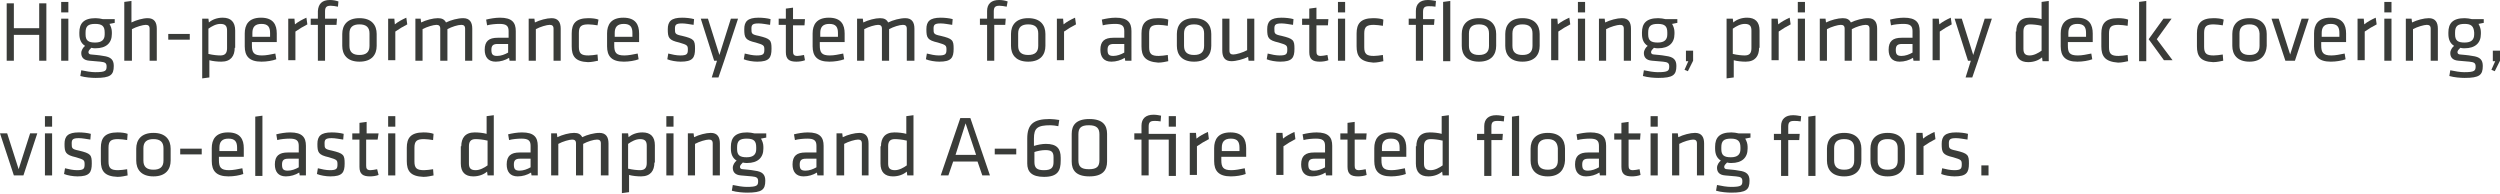 <!-- Generator: Adobe Illustrator 21.0.2, SVG Export Plug-In  -->
<svg version="1.1"
	 xmlns="http://www.w3.org/2000/svg" xmlns:xlink="http://www.w3.org/1999/xlink" xmlns:a="http://ns.adobe.com/AdobeSVGViewerExtensions/3.0/"
	 x="0px" y="0px" width="523px" height="40.5px" viewBox="0 0 523 40.5" style="enable-background:new 0 0 523 40.5;"
	 xml:space="preserve">
<style type="text/css">
	.st0{fill:#3A3C39;}
</style>
<defs>
</defs>
<g>
	<path class="st0" d="M8.2,12.7V7.3H2.9v5.4H1.4v-12h1.5v5.2h5.3V0.7h1.5v12H8.2z"/>
	<path class="st0" d="M12.8,2.5V0.4h1.5v2.2H12.8z M12.8,12.7V3.9h1.5v8.8H12.8z"/>
	<path class="st0" d="M23.9,4.8l-1,0.2c0.3,0.5,0.5,1.1,0.5,1.7v0.4c0,1.9-1.2,3-3.4,3c-0.3,0-0.6,0-0.9-0.1
		c-0.3,0.3-0.6,0.6-0.6,0.9c0,0.3,0.2,0.5,0.6,0.5c0.9,0.1,1.4,0.1,2.5,0.3c1.6,0.2,2.2,0.8,2.2,2.1c0,1.9-0.7,2.5-3.8,2.5
		c-0.8,0-2.2-0.1-3.2-0.4l0.2-1.2c0.9,0.2,2.1,0.4,2.9,0.4c2.2,0,2.4-0.3,2.4-1.2c0-0.7-0.3-0.9-1.3-1c-1-0.1-1.3-0.1-2.3-0.2
		c-1.3-0.1-1.7-0.8-1.7-1.6c0-0.6,0.4-1.2,0.8-1.5c-0.8-0.5-1.2-1.3-1.2-2.5V6.8c0-1.9,0.9-3,3.4-3c0.5,0,1.1,0.1,1.5,0.2h2.5V4.8z
		 M19.9,5c-1.5,0-2,0.5-2,1.8v0.4c0,1.3,0.6,1.7,2,1.7s2-0.6,2-1.7V6.8C21.9,5.5,21.4,5,19.9,5z"/>
	<path class="st0" d="M31.3,12.7V6c0-0.6-0.3-0.8-0.8-0.8c-0.6,0-2,0.4-2.9,0.9v6.6H26V0.4l1.5-0.2v4.5c1-0.5,2.4-0.9,3.4-0.9
		c1.4,0,1.9,0.9,1.9,2.2v6.7H31.3z"/>
	<path class="st0" d="M35.2,7.1h4.5v1.2h-4.5V7.1z"/>
	<path class="st0" d="M49.1,10c0,1.7-0.8,2.9-2.8,2.9c-0.8,0-1.8-0.1-2.5-0.3v3.6l-1.5,0.2V3.9h1.3l0.1,0.8c0.7-0.6,1.7-1,2.9-1
		c1.7,0,2.6,0.9,2.6,2.7V10z M43.7,11.3c0.8,0.2,1.8,0.3,2.4,0.3c1,0,1.4-0.5,1.4-1.5V6.4c0-0.9-0.3-1.4-1.4-1.4
		c-0.9,0-1.8,0.5-2.5,1V11.3z"/>
	<path class="st0" d="M54.8,11.6c0.9,0,1.8-0.2,2.8-0.4l0.2,1.2c-0.8,0.3-2,0.5-3.1,0.5c-2.6,0-3.5-1.2-3.5-3.2V7
		c0-1.8,0.8-3.3,3.4-3.3c2.6,0,3.3,1.5,3.3,3.3v1.8h-5.2v0.7C52.7,11,53.1,11.6,54.8,11.6z M52.7,7.7h3.8V6.9c0-1.2-0.4-1.9-1.8-1.9
		s-1.9,0.7-1.9,1.9V7.7z"/>
	<path class="st0" d="M64.3,5.1c-0.8,0.4-1.8,1-2.5,1.5v6h-1.5V3.9h1.3l0.1,1.2c0.6-0.5,1.5-1,2.4-1.4L64.3,5.1z"/>
	<path class="st0" d="M70.7,1.4c-0.5-0.1-1.1-0.2-1.5-0.2c-0.9,0-1.2,0.3-1.2,1.2v1.5h2.5l-0.1,1.3h-2.4v7.5h-1.5V5.2H65V3.9h1.5
		V2.3C66.6,0.8,67.4,0,69,0c0.6,0,1.2,0.1,1.8,0.3L70.7,1.4z"/>
	<path class="st0" d="M75.2,12.9c-2.6,0-3.6-1.5-3.6-3.3V7.1c0-1.8,1-3.3,3.6-3.3c2.6,0,3.6,1.5,3.6,3.3v2.5
		C78.8,11.4,77.8,12.9,75.2,12.9z M75.2,5.1c-1.4,0-2.1,0.6-2.1,1.9v2.6c0,1.3,0.7,1.9,2.1,1.9c1.4,0,2.1-0.6,2.1-1.9V7
		C77.3,5.7,76.6,5.1,75.2,5.1z"/>
	<path class="st0" d="M85.2,5.1c-0.8,0.4-1.8,1-2.5,1.5v6h-1.5V3.9h1.3l0.1,1.2c0.6-0.5,1.5-1,2.4-1.4L85.2,5.1z"/>
	<path class="st0" d="M97.3,12.7V6c0-0.6-0.3-0.8-0.8-0.8c-0.7,0-2,0.4-2.9,0.9v6.6h-1.5V6c0-0.6-0.3-0.8-0.8-0.8
		c-0.6,0-2,0.4-2.9,0.9v6.6h-1.5V3.9H88l0.1,0.8c1-0.5,2.5-0.9,3.5-0.9c0.9,0,1.4,0.3,1.7,0.9c1-0.5,2.5-0.9,3.6-0.9
		c1.4,0,1.9,0.9,1.9,2.2v6.7H97.3z"/>
	<path class="st0" d="M107.9,12.7h-1.3l-0.1-0.6c-0.8,0.5-1.8,0.8-2.8,0.8c-1.6,0-2.3-1-2.3-2.5c0-1.8,0.9-2.5,2.7-2.5h2.3V6.5
		c0-1.1-0.5-1.5-1.9-1.5c-0.8,0-1.9,0.1-2.6,0.3l-0.2-1.2c0.8-0.2,1.9-0.4,2.9-0.4c2.5,0,3.3,1,3.3,2.8V12.7z M106.3,9.2h-2.2
		c-0.9,0-1.3,0.3-1.3,1.2c0,0.9,0.2,1.3,1.2,1.3c0.8,0,1.6-0.3,2.3-0.7V9.2z"/>
	<path class="st0" d="M115.8,12.7V6c0-0.6-0.3-0.8-0.8-0.8c-0.6,0-2,0.4-2.9,0.9v6.6h-1.5V3.9h1.2l0.1,0.8c1-0.5,2.5-0.9,3.5-0.9
		c1.4,0,1.9,0.9,1.9,2.2v6.7H115.8z"/>
	<path class="st0" d="M119.6,9.7V7c0-2,0.8-3.2,3.5-3.2c0.8,0,1.6,0.1,2.1,0.3L125,5.3c-0.7-0.1-1.3-0.2-1.9-0.2c-1.5,0-2,0.4-2,1.8
		v2.9c0,1.4,0.5,1.8,2,1.8c0.6,0,1.2-0.1,1.9-0.2l0.1,1.3c-0.5,0.1-1.3,0.3-2.1,0.3C120.3,12.9,119.6,11.7,119.6,9.7z"/>
	<path class="st0" d="M130.6,11.6c0.9,0,1.8-0.2,2.8-0.4l0.2,1.2c-0.8,0.3-2,0.5-3.1,0.5c-2.6,0-3.5-1.2-3.5-3.2V7
		c0-1.8,0.8-3.3,3.4-3.3c2.6,0,3.3,1.5,3.3,3.3v1.8h-5.2v0.7C128.5,11,128.9,11.6,130.6,11.6z M128.5,7.7h3.8V6.9
		c0-1.2-0.4-1.9-1.8-1.9s-1.9,0.7-1.9,1.9V7.7z"/>
	<path class="st0" d="M142.4,12.9c-0.9,0-2.1-0.2-2.8-0.5l0.2-1.2c0.8,0.2,1.7,0.4,2.5,0.4c1.4,0,1.6-0.3,1.6-1.2s-0.1-1-1.8-1.5
		c-2.2-0.5-2.4-1-2.4-2.8c0-1.6,0.7-2.4,3-2.4c0.8,0,1.8,0.1,2.5,0.3l-0.1,1.2c-0.7-0.1-1.7-0.3-2.4-0.3c-1.3,0-1.5,0.3-1.5,1.1
		c0,1,0,1.2,1.5,1.5c2.5,0.6,2.7,0.9,2.7,2.7C145.4,12.1,144.9,12.9,142.4,12.9z"/>
	<path class="st0" d="M150,12.7h-0.6l-2.8-8.8h1.5l2.4,7.6l2.4-7.6h1.5l-2.9,8.8l-1.2,3.5h-1.4L150,12.7z"/>
	<path class="st0" d="M158.4,12.9c-0.9,0-2.1-0.2-2.8-0.5l0.2-1.2c0.8,0.2,1.7,0.4,2.5,0.4c1.4,0,1.6-0.3,1.6-1.2s-0.1-1-1.8-1.5
		c-2.2-0.5-2.4-1-2.4-2.8c0-1.6,0.7-2.4,3-2.4c0.8,0,1.8,0.1,2.5,0.3l-0.1,1.2c-0.7-0.1-1.7-0.3-2.4-0.3c-1.3,0-1.5,0.3-1.5,1.1
		c0,1,0,1.2,1.5,1.5c2.5,0.6,2.7,0.9,2.7,2.7C161.4,12.1,160.9,12.9,158.4,12.9z"/>
	<path class="st0" d="M168.4,12.6c-0.5,0.2-1.2,0.3-1.8,0.3c-1.5,0-2.2-0.5-2.2-2V5.2h-1.5V3.9h1.5V1.8l1.5-0.2v2.4h2.5l-0.1,1.3
		h-2.4v5.4c0,0.6,0.1,1,0.9,1c0.4,0,0.8-0.1,1.4-0.2L168.4,12.6z"/>
	<path class="st0" d="M173.6,11.6c0.9,0,1.8-0.2,2.8-0.4l0.2,1.2c-0.8,0.3-2,0.5-3.1,0.5c-2.6,0-3.5-1.2-3.5-3.2V7
		c0-1.8,0.8-3.3,3.4-3.3c2.6,0,3.3,1.5,3.3,3.3v1.8h-5.2v0.7C171.5,11,171.9,11.6,173.6,11.6z M171.5,7.7h3.8V6.9
		c0-1.2-0.4-1.9-1.8-1.9s-1.9,0.7-1.9,1.9V7.7z"/>
	<path class="st0" d="M189.7,12.7V6c0-0.6-0.3-0.8-0.8-0.8c-0.7,0-2,0.4-2.9,0.9v6.6h-1.5V6c0-0.6-0.3-0.8-0.8-0.8
		c-0.6,0-2,0.4-2.9,0.9v6.6h-1.5V3.9h1.2l0.1,0.8c1-0.5,2.5-0.9,3.5-0.9c0.9,0,1.4,0.3,1.7,0.9c1-0.5,2.5-0.9,3.6-0.9
		c1.4,0,1.9,0.9,1.9,2.2v6.7H189.7z"/>
	<path class="st0" d="M196.5,12.9c-0.9,0-2.1-0.2-2.8-0.5l0.2-1.2c0.8,0.2,1.7,0.4,2.5,0.4c1.4,0,1.6-0.3,1.6-1.2s-0.1-1-1.8-1.5
		c-2.2-0.5-2.4-1-2.4-2.8c0-1.6,0.7-2.4,3-2.4c0.8,0,1.8,0.1,2.5,0.3l-0.1,1.2c-0.7-0.1-1.7-0.3-2.4-0.3c-1.3,0-1.5,0.3-1.5,1.1
		c0,1,0,1.2,1.5,1.5c2.5,0.6,2.7,0.9,2.7,2.7C199.5,12.1,199,12.9,196.5,12.9z"/>
	<path class="st0" d="M210.6,1.4c-0.5-0.1-1.1-0.2-1.5-0.2c-0.9,0-1.2,0.3-1.2,1.2v1.5h2.5l-0.1,1.3H208v7.5h-1.5V5.2h-1.5V3.9h1.5
		V2.3c0-1.5,0.9-2.3,2.5-2.3c0.6,0,1.2,0.1,1.8,0.3L210.6,1.4z"/>
	<path class="st0" d="M215.1,12.9c-2.6,0-3.6-1.5-3.6-3.3V7.1c0-1.8,1-3.3,3.6-3.3c2.6,0,3.6,1.5,3.6,3.3v2.5
		C218.7,11.4,217.7,12.9,215.1,12.9z M215.1,5.1c-1.4,0-2.1,0.6-2.1,1.9v2.6c0,1.3,0.7,1.9,2.1,1.9c1.4,0,2.1-0.6,2.1-1.9V7
		C217.2,5.7,216.5,5.1,215.1,5.1z"/>
	<path class="st0" d="M225.1,5.1c-0.8,0.4-1.8,1-2.5,1.5v6h-1.5V3.9h1.3l0.1,1.2c0.6-0.5,1.5-1,2.4-1.4L225.1,5.1z"/>
	<path class="st0" d="M236.7,12.7h-1.3l-0.1-0.6c-0.8,0.5-1.8,0.8-2.8,0.8c-1.6,0-2.3-1-2.3-2.5c0-1.8,0.9-2.5,2.7-2.5h2.3V6.5
		c0-1.1-0.5-1.5-1.9-1.5c-0.8,0-1.9,0.1-2.6,0.3l-0.2-1.2c0.8-0.2,1.9-0.4,2.9-0.4c2.5,0,3.3,1,3.3,2.8V12.7z M235.2,9.2H233
		c-0.9,0-1.3,0.3-1.3,1.2c0,0.9,0.2,1.3,1.2,1.3c0.8,0,1.6-0.3,2.3-0.7V9.2z"/>
	<path class="st0" d="M238.8,9.7V7c0-2,0.8-3.2,3.5-3.2c0.8,0,1.6,0.1,2.1,0.3l-0.1,1.3c-0.7-0.1-1.3-0.2-1.9-0.2
		c-1.5,0-2,0.4-2,1.8v2.9c0,1.4,0.5,1.8,2,1.8c0.6,0,1.2-0.1,1.9-0.2l0.1,1.3c-0.5,0.1-1.3,0.3-2.1,0.3
		C239.5,12.9,238.8,11.7,238.8,9.7z"/>
	<path class="st0" d="M249.8,12.9c-2.6,0-3.6-1.5-3.6-3.3V7.1c0-1.8,1-3.3,3.6-3.3c2.6,0,3.6,1.5,3.6,3.3v2.5
		C253.4,11.4,252.4,12.9,249.8,12.9z M249.8,5.1c-1.4,0-2.1,0.6-2.1,1.9v2.6c0,1.3,0.7,1.9,2.1,1.9c1.4,0,2.1-0.6,2.1-1.9V7
		C251.9,5.7,251.2,5.1,249.8,5.1z"/>
	<path class="st0" d="M257.2,3.9v6.7c0,0.6,0.3,0.8,0.8,0.8c0.6,0,2-0.4,2.9-0.9V3.9h1.5v8.8h-1.2l-0.1-0.8c-1,0.5-2.5,0.9-3.5,0.9
		c-1.4,0-1.9-0.9-1.9-2.2V3.9H257.2z"/>
	<path class="st0" d="M267.8,12.9c-0.9,0-2.1-0.2-2.8-0.5l0.2-1.2c0.8,0.2,1.7,0.4,2.5,0.4c1.4,0,1.6-0.3,1.6-1.2s-0.1-1-1.8-1.5
		c-2.2-0.5-2.4-1-2.4-2.8c0-1.6,0.7-2.4,3-2.4c0.8,0,1.8,0.1,2.5,0.3l-0.1,1.2c-0.7-0.1-1.7-0.3-2.4-0.3c-1.3,0-1.5,0.3-1.5,1.1
		c0,1,0,1.2,1.5,1.5c2.5,0.6,2.7,0.9,2.7,2.7C270.8,12.1,270.3,12.9,267.8,12.9z"/>
	<path class="st0" d="M277.9,12.6c-0.5,0.2-1.2,0.3-1.8,0.3c-1.5,0-2.2-0.5-2.2-2V5.2h-1.5V3.9h1.5V1.8l1.5-0.2v2.4h2.5l-0.1,1.3
		h-2.4v5.4c0,0.6,0.1,1,0.9,1c0.4,0,0.8-0.1,1.4-0.2L277.9,12.6z"/>
	<path class="st0" d="M279.9,2.5V0.4h1.5v2.2H279.9z M279.9,12.7V3.9h1.5v8.8H279.9z"/>
	<path class="st0" d="M283.8,9.7V7c0-2,0.8-3.2,3.5-3.2c0.8,0,1.6,0.1,2.1,0.3l-0.1,1.3c-0.7-0.1-1.3-0.2-1.9-0.2
		c-1.5,0-2,0.4-2,1.8v2.9c0,1.4,0.5,1.8,2,1.8c0.6,0,1.2-0.1,1.9-0.2l0.1,1.3c-0.5,0.1-1.3,0.3-2.1,0.3
		C284.5,12.9,283.8,11.7,283.8,9.7z"/>
	<path class="st0" d="M300.3,1.4c-0.5-0.1-1-0.1-1.4-0.1c-0.9,0-1.2,0.3-1.2,1.2v1.5h2.4L300,5.2h-2.3v7.5h-1.5V5.2h-1.5V3.9h1.5
		V2.3c0-1.5,0.9-2.3,2.5-2.3c0.6,0,1.1,0.1,1.7,0.2L300.3,1.4z M301.9,12.7V0.4l1.5-0.2v12.6H301.9z"/>
	<path class="st0" d="M309.4,12.9c-2.6,0-3.6-1.5-3.6-3.3V7.1c0-1.8,1-3.3,3.6-3.3c2.6,0,3.6,1.5,3.6,3.3v2.5
		C313,11.4,312,12.9,309.4,12.9z M309.4,5.1c-1.4,0-2.1,0.6-2.1,1.9v2.6c0,1.3,0.7,1.9,2.1,1.9c1.4,0,2.1-0.6,2.1-1.9V7
		C311.5,5.7,310.8,5.1,309.4,5.1z"/>
	<path class="st0" d="M318.5,12.9c-2.6,0-3.6-1.5-3.6-3.3V7.1c0-1.8,1-3.3,3.6-3.3c2.6,0,3.6,1.5,3.6,3.3v2.5
		C322.1,11.4,321.1,12.9,318.5,12.9z M318.5,5.1c-1.4,0-2.1,0.6-2.1,1.9v2.6c0,1.3,0.7,1.9,2.1,1.9s2.1-0.6,2.1-1.9V7
		C320.6,5.7,319.9,5.1,318.5,5.1z"/>
	<path class="st0" d="M328.5,5.1c-0.8,0.4-1.8,1-2.5,1.5v6h-1.5V3.9h1.3l0.1,1.2c0.6-0.5,1.5-1,2.4-1.4L328.5,5.1z"/>
	<path class="st0" d="M330.1,2.5V0.4h1.5v2.2H330.1z M330.1,12.7V3.9h1.5v8.8H330.1z"/>
	<path class="st0" d="M339.7,12.7V6c0-0.6-0.3-0.8-0.8-0.8c-0.6,0-2,0.4-2.9,0.9v6.6h-1.5V3.9h1.2l0.1,0.8c1-0.5,2.5-0.9,3.5-0.9
		c1.4,0,1.9,0.9,1.9,2.2v6.7H339.7z"/>
	<path class="st0" d="M350.8,4.8l-1,0.2c0.3,0.5,0.5,1.1,0.5,1.7v0.4c0,1.9-1.2,3-3.4,3c-0.3,0-0.6,0-0.9-0.1
		c-0.3,0.3-0.6,0.6-0.6,0.9c0,0.3,0.2,0.5,0.6,0.5c0.9,0.1,1.4,0.1,2.5,0.3c1.6,0.2,2.2,0.8,2.2,2.1c0,1.9-0.7,2.5-3.8,2.5
		c-0.8,0-2.2-0.1-3.2-0.4l0.2-1.2c0.9,0.2,2.1,0.4,2.9,0.4c2.2,0,2.4-0.3,2.4-1.2c0-0.7-0.3-0.9-1.3-1c-1-0.1-1.3-0.1-2.3-0.2
		c-1.3-0.1-1.7-0.8-1.7-1.6c0-0.6,0.4-1.2,0.8-1.5c-0.8-0.5-1.2-1.3-1.2-2.5V6.8c0-1.9,0.9-3,3.4-3c0.5,0,1.1,0.1,1.5,0.2h2.5V4.8z
		 M346.8,5c-1.5,0-2,0.5-2,1.8v0.4c0,1.3,0.6,1.7,2,1.7s2-0.6,2-1.7V6.8C348.8,5.5,348.3,5,346.8,5z"/>
	<path class="st0" d="M352.7,10.6h1.5v2.1l-1.1,2.2l-0.7-0.3l0.8-1.8h-0.5V10.6z"/>
	<path class="st0" d="M368,10c0,1.7-0.8,2.9-2.8,2.9c-0.8,0-1.8-0.1-2.5-0.3v3.6l-1.5,0.2V3.9h1.3l0.1,0.8c0.7-0.6,1.7-1,2.9-1
		c1.7,0,2.6,0.9,2.6,2.7V10z M362.6,11.3c0.8,0.2,1.8,0.3,2.4,0.3c1,0,1.4-0.5,1.4-1.5V6.4c0-0.9-0.3-1.4-1.4-1.4
		c-0.9,0-1.8,0.5-2.5,1V11.3z"/>
	<path class="st0" d="M374.6,5.1c-0.8,0.4-1.8,1-2.5,1.5v6h-1.5V3.9h1.3l0.1,1.2c0.6-0.5,1.5-1,2.4-1.4L374.6,5.1z"/>
	<path class="st0" d="M376.1,2.5V0.4h1.5v2.2H376.1z M376.1,12.7V3.9h1.5v8.8H376.1z"/>
	<path class="st0" d="M391.1,12.7V6c0-0.6-0.3-0.8-0.8-0.8c-0.7,0-2,0.4-2.9,0.9v6.6h-1.5V6c0-0.6-0.3-0.8-0.8-0.8
		c-0.6,0-2,0.4-2.9,0.9v6.6h-1.5V3.9h1.2l0.1,0.8c1-0.5,2.5-0.9,3.5-0.9c0.9,0,1.4,0.3,1.7,0.9c1-0.5,2.5-0.9,3.6-0.9
		c1.4,0,1.9,0.9,1.9,2.2v6.7H391.1z"/>
	<path class="st0" d="M401.6,12.7h-1.3l-0.1-0.6c-0.8,0.5-1.8,0.8-2.8,0.8c-1.6,0-2.3-1-2.3-2.5c0-1.8,0.9-2.5,2.7-2.5h2.3V6.5
		c0-1.1-0.5-1.5-1.9-1.5c-0.8,0-1.9,0.1-2.6,0.3l-0.2-1.2c0.8-0.2,1.9-0.4,2.9-0.4c2.5,0,3.3,1,3.3,2.8V12.7z M400.1,9.2h-2.2
		c-0.9,0-1.3,0.3-1.3,1.2c0,0.9,0.2,1.3,1.2,1.3c0.8,0,1.6-0.3,2.3-0.7V9.2z"/>
	<path class="st0" d="M408.3,5.1c-0.8,0.4-1.8,1-2.5,1.5v6h-1.5V3.9h1.3l0.1,1.2c0.6-0.5,1.5-1,2.4-1.4L408.3,5.1z"/>
	<path class="st0" d="M412.3,12.7h-0.6l-2.8-8.8h1.5l2.4,7.6l2.4-7.6h1.5l-2.9,8.8l-1.2,3.5h-1.4L412.3,12.7z"/>
	<path class="st0" d="M421.8,6.6c0-1.7,0.8-2.9,2.8-2.9c0.8,0,1.8,0.1,2.5,0.3V0.4l1.5-0.2v12.6h-1.3l-0.1-0.8c-0.7,0.6-1.7,1-2.9,1
		c-1.7,0-2.6-0.9-2.6-2.7V6.6z M427.1,5.4c-0.8-0.2-1.8-0.3-2.4-0.3c-1,0-1.4,0.5-1.4,1.5v3.6c0,0.9,0.3,1.4,1.3,1.4
		c0.9,0,1.8-0.5,2.5-1V5.4z"/>
	<path class="st0" d="M434.7,11.6c0.9,0,1.8-0.2,2.8-0.4l0.2,1.2c-0.8,0.3-2,0.5-3.1,0.5c-2.6,0-3.5-1.2-3.5-3.2V7
		c0-1.8,0.8-3.3,3.4-3.3c2.6,0,3.3,1.5,3.3,3.3v1.8h-5.2v0.7C432.6,11,432.9,11.6,434.7,11.6z M432.6,7.7h3.8V6.9
		c0-1.2-0.4-1.9-1.8-1.9c-1.4,0-1.9,0.7-1.9,1.9V7.7z"/>
	<path class="st0" d="M439.6,9.7V7c0-2,0.8-3.2,3.5-3.2c0.8,0,1.6,0.1,2.1,0.3l-0.1,1.3c-0.7-0.1-1.3-0.2-1.9-0.2
		c-1.5,0-2,0.4-2,1.8v2.9c0,1.4,0.5,1.8,2,1.8c0.6,0,1.2-0.1,1.9-0.2l0.1,1.3c-0.5,0.1-1.3,0.3-2.1,0.3
		C440.3,12.9,439.6,11.7,439.6,9.7z"/>
	<path class="st0" d="M447.5,12.7V0.4l1.5-0.2v12.6H447.5z M454.3,3.9l-3.1,4.3l3.3,4.4h-1.8l-3.2-4.4l3.1-4.3H454.3z"/>
	<path class="st0" d="M459.6,9.7V7c0-2,0.8-3.2,3.5-3.2c0.8,0,1.6,0.1,2.1,0.3L465,5.3c-0.7-0.1-1.3-0.2-1.9-0.2c-1.5,0-2,0.4-2,1.8
		v2.9c0,1.4,0.5,1.8,2,1.8c0.6,0,1.2-0.1,1.9-0.2l0.1,1.3c-0.5,0.1-1.3,0.3-2.1,0.3C460.3,12.9,459.6,11.7,459.6,9.7z"/>
	<path class="st0" d="M470.6,12.9c-2.6,0-3.6-1.5-3.6-3.3V7.1c0-1.8,1-3.3,3.6-3.3s3.6,1.5,3.6,3.3v2.5
		C474.1,11.4,473.1,12.9,470.6,12.9z M470.6,5.1c-1.4,0-2.1,0.6-2.1,1.9v2.6c0,1.3,0.7,1.9,2.1,1.9c1.4,0,2.1-0.6,2.1-1.9V7
		C472.6,5.7,471.9,5.1,470.6,5.1z"/>
	<path class="st0" d="M481.5,3.9h1.5l-2.9,8.8h-2l-2.9-8.8h1.5l2.4,7.5L481.5,3.9z"/>
	<path class="st0" d="M487.7,11.6c0.9,0,1.8-0.2,2.8-0.4l0.2,1.2c-0.8,0.3-2,0.5-3.1,0.5c-2.6,0-3.5-1.2-3.5-3.2V7
		c0-1.8,0.8-3.3,3.4-3.3c2.6,0,3.3,1.5,3.3,3.3v1.8h-5.2v0.7C485.6,11,486,11.6,487.7,11.6z M485.6,7.7h3.8V6.9
		c0-1.2-0.4-1.9-1.8-1.9c-1.4,0-1.9,0.7-1.9,1.9V7.7z"/>
	<path class="st0" d="M497.2,5.1c-0.8,0.4-1.8,1-2.5,1.5v6h-1.5V3.9h1.3l0.1,1.2c0.6-0.5,1.5-1,2.4-1.4L497.2,5.1z"/>
	<path class="st0" d="M498.8,2.5V0.4h1.5v2.2H498.8z M498.8,12.7V3.9h1.5v8.8H498.8z"/>
	<path class="st0" d="M508.5,12.7V6c0-0.6-0.3-0.8-0.8-0.8c-0.6,0-2,0.4-2.9,0.9v6.6h-1.5V3.9h1.2l0.1,0.8c1-0.5,2.5-0.9,3.5-0.9
		c1.4,0,1.9,0.9,1.9,2.2v6.7H508.5z"/>
	<path class="st0" d="M519.5,4.8l-1,0.2c0.3,0.5,0.5,1.1,0.5,1.7v0.4c0,1.9-1.2,3-3.4,3c-0.3,0-0.6,0-0.9-0.1
		c-0.3,0.3-0.6,0.6-0.6,0.9c0,0.3,0.2,0.5,0.6,0.5c0.9,0.1,1.4,0.1,2.5,0.3c1.6,0.2,2.2,0.8,2.2,2.1c0,1.9-0.7,2.5-3.8,2.5
		c-0.8,0-2.2-0.1-3.2-0.4l0.2-1.2c0.9,0.2,2.1,0.4,2.9,0.4c2.2,0,2.4-0.3,2.4-1.2c0-0.7-0.3-0.9-1.3-1c-1-0.1-1.3-0.1-2.3-0.2
		c-1.3-0.1-1.7-0.8-1.7-1.6c0-0.6,0.4-1.2,0.8-1.5c-0.8-0.5-1.2-1.3-1.2-2.5V6.8c0-1.9,0.9-3,3.4-3c0.5,0,1.1,0.1,1.5,0.2h2.5V4.8z
		 M515.6,5c-1.5,0-2,0.5-2,1.8v0.4c0,1.3,0.6,1.7,2,1.7s2-0.6,2-1.7V6.8C517.5,5.5,517,5,515.6,5z"/>
	<path class="st0" d="M521.5,10.6h1.5v2.1l-1.1,2.2l-0.7-0.3l0.8-1.8h-0.5V10.6z"/>
</g>
<g>
	<path class="st0" d="M6.3,27.9h1.5l-2.9,8.8h-2L0,27.9h1.5l2.4,7.5L6.3,27.9z"/>
	<path class="st0" d="M9.4,26.5v-2.2h1.5v2.2H9.4z M9.4,36.7v-8.8h1.5v8.8H9.4z"/>
	<path class="st0" d="M16.2,36.9c-0.9,0-2.1-0.2-2.8-0.5l0.2-1.2c0.8,0.2,1.7,0.4,2.5,0.4c1.4,0,1.6-0.3,1.6-1.2s-0.1-1-1.8-1.5
		c-2.2-0.5-2.4-1-2.4-2.8c0-1.6,0.7-2.4,3-2.4c0.8,0,1.8,0.1,2.5,0.3l-0.1,1.2c-0.7-0.1-1.7-0.3-2.4-0.3c-1.3,0-1.5,0.3-1.5,1.1
		c0,1,0,1.2,1.5,1.5c2.5,0.6,2.7,0.9,2.7,2.7C19.2,36.1,18.7,36.9,16.2,36.9z"/>
	<path class="st0" d="M21.1,33.7v-2.8c0-2,0.8-3.2,3.5-3.2c0.8,0,1.6,0.1,2.1,0.3l-0.1,1.3c-0.7-0.1-1.3-0.2-1.9-0.2
		c-1.5,0-2,0.4-2,1.8v2.9c0,1.4,0.5,1.8,2,1.8c0.6,0,1.2-0.1,1.9-0.2l0.1,1.3c-0.5,0.1-1.3,0.3-2.1,0.3
		C21.8,36.9,21.1,35.7,21.1,33.7z"/>
	<path class="st0" d="M32.1,36.9c-2.6,0-3.6-1.5-3.6-3.3v-2.5c0-1.8,1-3.3,3.6-3.3c2.6,0,3.6,1.5,3.6,3.3v2.5
		C35.7,35.4,34.7,36.9,32.1,36.9z M32.1,29.1c-1.4,0-2.1,0.6-2.1,1.9v2.6c0,1.3,0.7,1.9,2.1,1.9c1.4,0,2.1-0.6,2.1-1.9V31
		C34.2,29.7,33.5,29.1,32.1,29.1z"/>
	<path class="st0" d="M37.7,31.1h4.5v1.2h-4.5V31.1z"/>
	<path class="st0" d="M47.9,35.6c0.9,0,1.8-0.2,2.8-0.4l0.2,1.2c-0.8,0.3-2,0.5-3.1,0.5c-2.6,0-3.5-1.2-3.5-3.2V31
		c0-1.8,0.8-3.3,3.4-3.3c2.6,0,3.3,1.5,3.3,3.3v1.8h-5.2v0.7C45.8,35,46.2,35.6,47.9,35.6z M45.8,31.6h3.8v-0.7
		c0-1.2-0.4-1.9-1.8-1.9s-1.9,0.7-1.9,1.9V31.6z"/>
	<path class="st0" d="M53.4,36.7V24.4l1.5-0.2v12.6H53.4z"/>
	<path class="st0" d="M64,36.7h-1.3l-0.1-0.6c-0.8,0.5-1.8,0.8-2.8,0.8c-1.6,0-2.3-1-2.3-2.5c0-1.8,0.9-2.5,2.7-2.5h2.3v-1.4
		c0-1.1-0.5-1.5-1.9-1.5c-0.8,0-1.9,0.1-2.6,0.3l-0.2-1.2c0.8-0.2,1.9-0.4,2.9-0.4c2.5,0,3.3,1,3.3,2.8V36.7z M62.5,33.2h-2.2
		c-0.9,0-1.3,0.3-1.3,1.2c0,0.9,0.2,1.3,1.2,1.3c0.8,0,1.6-0.3,2.3-0.7V33.2z"/>
	<path class="st0" d="M69.1,36.9c-0.9,0-2.1-0.2-2.8-0.5l0.2-1.2c0.8,0.2,1.7,0.4,2.5,0.4c1.4,0,1.6-0.3,1.6-1.2s-0.1-1-1.8-1.5
		c-2.2-0.5-2.4-1-2.4-2.8c0-1.6,0.7-2.4,3-2.4c0.8,0,1.8,0.1,2.5,0.3l-0.1,1.2c-0.7-0.1-1.7-0.3-2.4-0.3c-1.3,0-1.5,0.3-1.5,1.1
		c0,1,0,1.2,1.5,1.5c2.5,0.6,2.7,0.9,2.7,2.7C72.1,36.1,71.6,36.9,69.1,36.9z"/>
	<path class="st0" d="M79.2,36.6c-0.5,0.2-1.2,0.3-1.8,0.3c-1.5,0-2.2-0.5-2.2-2v-5.7h-1.5v-1.3h1.5v-2.2l1.5-0.2v2.4h2.5L79,29.2
		h-2.4v5.4c0,0.6,0.1,1,0.9,1c0.4,0,0.8-0.1,1.4-0.2L79.2,36.6z"/>
	<path class="st0" d="M81.2,26.5v-2.2h1.5v2.2H81.2z M81.2,36.7v-8.8h1.5v8.8H81.2z"/>
	<path class="st0" d="M85.1,33.7v-2.8c0-2,0.8-3.2,3.5-3.2c0.8,0,1.6,0.1,2.1,0.3l-0.1,1.3c-0.7-0.1-1.3-0.2-1.9-0.2
		c-1.5,0-2,0.4-2,1.8v2.9c0,1.4,0.5,1.8,2,1.8c0.6,0,1.2-0.1,1.9-0.2l0.1,1.3c-0.5,0.1-1.3,0.3-2.1,0.3
		C85.8,36.9,85.1,35.7,85.1,33.7z"/>
	<path class="st0" d="M96.5,30.6c0-1.7,0.8-2.9,2.8-2.9c0.8,0,1.8,0.1,2.5,0.3v-3.7l1.5-0.2v12.6h-1.3l-0.1-0.8
		c-0.7,0.6-1.7,1-2.9,1c-1.7,0-2.6-0.9-2.6-2.7V30.6z M101.9,29.4c-0.8-0.2-1.8-0.3-2.4-0.3c-1,0-1.4,0.5-1.4,1.5v3.6
		c0,0.9,0.3,1.4,1.4,1.4c0.9,0,1.8-0.5,2.5-1V29.4z"/>
	<path class="st0" d="M112.5,36.7h-1.3l-0.1-0.6c-0.8,0.5-1.8,0.8-2.8,0.8c-1.6,0-2.3-1-2.3-2.5c0-1.8,0.9-2.5,2.7-2.5h2.3v-1.4
		c0-1.1-0.5-1.5-1.9-1.5c-0.8,0-1.9,0.1-2.6,0.3l-0.2-1.2c0.8-0.2,1.9-0.4,2.9-0.4c2.5,0,3.3,1,3.3,2.8V36.7z M111,33.2h-2.2
		c-0.9,0-1.3,0.3-1.3,1.2c0,0.9,0.2,1.3,1.2,1.3c0.8,0,1.6-0.3,2.3-0.7V33.2z"/>
	<path class="st0" d="M125.7,36.7V30c0-0.6-0.3-0.8-0.8-0.8c-0.7,0-2,0.4-2.9,0.9v6.6h-1.5V30c0-0.6-0.3-0.8-0.8-0.8
		c-0.6,0-2,0.4-2.9,0.9v6.6h-1.5v-8.8h1.2l0.1,0.8c1-0.5,2.5-0.9,3.5-0.9c0.9,0,1.4,0.3,1.7,0.9c1-0.5,2.5-0.9,3.6-0.9
		c1.4,0,1.9,0.9,1.9,2.2v6.7H125.7z"/>
	<path class="st0" d="M136.9,34c0,1.7-0.8,2.9-2.8,2.9c-0.8,0-1.8-0.1-2.5-0.3v3.6l-1.5,0.2V27.9h1.3l0.1,0.8c0.7-0.6,1.7-1,2.9-1
		c1.7,0,2.6,0.9,2.6,2.7V34z M131.5,35.3c0.8,0.2,1.8,0.3,2.4,0.3c1,0,1.4-0.5,1.4-1.5v-3.6c0-0.9-0.3-1.4-1.4-1.4
		c-0.9,0-1.8,0.5-2.5,1V35.3z"/>
	<path class="st0" d="M139.4,26.5v-2.2h1.5v2.2H139.4z M139.4,36.7v-8.8h1.5v8.8H139.4z"/>
	<path class="st0" d="M149.1,36.7V30c0-0.6-0.3-0.8-0.8-0.8c-0.6,0-2,0.4-2.9,0.9v6.6h-1.5v-8.8h1.2l0.1,0.8c1-0.5,2.5-0.9,3.5-0.9
		c1.4,0,1.9,0.9,1.9,2.2v6.7H149.1z"/>
	<path class="st0" d="M160.2,28.8l-1,0.2c0.3,0.5,0.5,1.1,0.5,1.7v0.4c0,1.9-1.2,3-3.4,3c-0.3,0-0.6,0-0.9-0.1
		c-0.3,0.3-0.6,0.6-0.6,0.9c0,0.3,0.2,0.5,0.6,0.5c0.9,0.1,1.4,0.1,2.5,0.3c1.6,0.2,2.2,0.8,2.2,2.1c0,1.9-0.7,2.5-3.8,2.5
		c-0.8,0-2.2-0.1-3.2-0.4l0.2-1.2c0.9,0.2,2.1,0.4,2.9,0.4c2.2,0,2.4-0.3,2.4-1.2c0-0.7-0.3-0.9-1.3-1c-1-0.1-1.3-0.1-2.3-0.2
		c-1.3-0.1-1.7-0.8-1.7-1.6c0-0.6,0.4-1.2,0.8-1.5c-0.8-0.5-1.2-1.3-1.2-2.5v-0.4c0-1.9,0.9-3,3.4-3c0.5,0,1.1,0.1,1.5,0.2h2.5V28.8
		z M156.2,29c-1.5,0-2,0.5-2,1.8v0.4c0,1.3,0.6,1.7,2,1.7s2-0.6,2-1.7v-0.4C158.2,29.5,157.7,29,156.2,29z"/>
	<path class="st0" d="M172.3,36.7h-1.3l-0.1-0.6c-0.8,0.5-1.8,0.8-2.8,0.8c-1.6,0-2.3-1-2.3-2.5c0-1.8,0.9-2.5,2.7-2.5h2.3v-1.4
		c0-1.1-0.5-1.5-1.9-1.5c-0.8,0-1.9,0.1-2.6,0.3l-0.2-1.2c0.8-0.2,1.9-0.4,2.9-0.4c2.5,0,3.3,1,3.3,2.8V36.7z M170.8,33.2h-2.2
		c-0.9,0-1.3,0.3-1.3,1.2c0,0.9,0.2,1.3,1.2,1.3c0.8,0,1.6-0.3,2.3-0.7V33.2z"/>
	<path class="st0" d="M180.3,36.7V30c0-0.6-0.3-0.8-0.8-0.8c-0.6,0-2,0.4-2.9,0.9v6.6H175v-8.8h1.2l0.1,0.8c1-0.5,2.5-0.9,3.5-0.9
		c1.4,0,1.9,0.9,1.9,2.2v6.7H180.3z"/>
	<path class="st0" d="M184.3,30.6c0-1.7,0.8-2.9,2.8-2.9c0.8,0,1.8,0.1,2.5,0.3v-3.7l1.5-0.2v12.6h-1.3l-0.1-0.8
		c-0.7,0.6-1.7,1-2.9,1c-1.7,0-2.6-0.9-2.6-2.7V30.6z M189.6,29.4c-0.8-0.2-1.8-0.3-2.4-0.3c-1,0-1.4,0.5-1.4,1.5v3.6
		c0,0.9,0.3,1.4,1.4,1.4c0.9,0,1.8-0.5,2.5-1V29.4z"/>
	<path class="st0" d="M207.1,36.7h-1.6l-1-2.9h-5.1l-1,2.9h-1.6l4.1-12h2.1L207.1,36.7z M202,25.8l-2.1,6.6h4.3L202,25.8z"/>
	<path class="st0" d="M208.1,31.1h4.5v1.2h-4.5V31.1z"/>
	<path class="st0" d="M216.4,30.5c0.6-0.2,1.6-0.4,2.4-0.4c2.3,0,3.1,1,3.1,2.9v0.6c0,2.1-0.6,3.4-3.5,3.4c-2.6,0-3.5-1.1-3.5-2.8
		V29c0-3,1.3-4.1,4.7-4.1c0.6,0,1.4,0.1,2,0.2l-0.2,1.3c-0.4-0.1-1.2-0.2-1.6-0.2c-2.8,0-3.5,0.6-3.5,2.8V30.5z M216.4,31.8v2.1
		c0,1.3,0.6,1.7,2,1.7c1.5,0,2-0.5,2-1.7v-1c0-1.1-0.4-1.5-1.7-1.5C217.9,31.4,217,31.6,216.4,31.8z"/>
	<path class="st0" d="M231.6,33.8c0,1.8-0.9,3.1-3.7,3.1c-2.8,0-3.7-1.3-3.7-3.1V28c0-1.8,0.9-3.1,3.7-3.1c2.8,0,3.7,1.3,3.7,3.1
		V33.8z M227.8,26.2c-1.7,0-2.2,0.6-2.2,1.9v5.4c0,1.3,0.5,1.9,2.2,1.9c1.7,0,2.2-0.6,2.2-1.9v-5.4C230,26.9,229.5,26.2,227.8,26.2z
		"/>
	<path class="st0" d="M244.5,36.7v-7.5h-4.2v7.5h-1.5v-7.5h-1.5v-1.3h1.5v-1.6c0-1.5,0.9-2.3,2.5-2.3c0.6,0,1.1,0.1,1.6,0.2
		l-0.1,1.2c-0.5-0.1-0.9-0.1-1.3-0.1c-0.9,0-1.2,0.3-1.2,1.2v1.5h5.7v8.8H244.5z M244.5,26.5v-2.2h1.5v2.2H244.5z"/>
	<path class="st0" d="M252.9,29.1c-0.8,0.4-1.8,1-2.5,1.5v6h-1.5v-8.8h1.3l0.1,1.2c0.6-0.5,1.5-1,2.4-1.4L252.9,29.1z"/>
	<path class="st0" d="M257.6,35.6c0.9,0,1.8-0.2,2.8-0.4l0.2,1.2c-0.8,0.3-2,0.5-3.1,0.5c-2.6,0-3.5-1.2-3.5-3.2V31
		c0-1.8,0.8-3.3,3.4-3.3c2.6,0,3.3,1.5,3.3,3.3v1.8h-5.2v0.7C255.5,35,255.9,35.6,257.6,35.6z M255.5,31.6h3.8v-0.7
		c0-1.2-0.4-1.9-1.8-1.9s-1.9,0.7-1.9,1.9V31.6z"/>
	<path class="st0" d="M271,29.1c-0.8,0.4-1.8,1-2.5,1.5v6H267v-8.8h1.3l0.1,1.2c0.6-0.5,1.5-1,2.4-1.4L271,29.1z"/>
	<path class="st0" d="M278.7,36.7h-1.3l-0.1-0.6c-0.8,0.5-1.8,0.8-2.8,0.8c-1.6,0-2.3-1-2.3-2.5c0-1.8,0.9-2.5,2.7-2.5h2.3v-1.4
		c0-1.1-0.5-1.5-1.9-1.5c-0.8,0-1.9,0.1-2.6,0.3l-0.2-1.2c0.8-0.2,1.9-0.4,2.9-0.4c2.5,0,3.3,1,3.3,2.8V36.7z M277.2,33.2h-2.2
		c-0.9,0-1.3,0.3-1.3,1.2c0,0.9,0.2,1.3,1.2,1.3c0.8,0,1.6-0.3,2.3-0.7V33.2z"/>
	<path class="st0" d="M285.9,36.6c-0.5,0.2-1.2,0.3-1.8,0.3c-1.5,0-2.2-0.5-2.2-2v-5.7h-1.5v-1.3h1.5v-2.2l1.5-0.2v2.4h2.5l-0.1,1.3
		h-2.4v5.4c0,0.6,0.1,1,0.9,1c0.4,0,0.8-0.1,1.4-0.2L285.9,36.6z"/>
	<path class="st0" d="M291.1,35.6c0.9,0,1.8-0.2,2.8-0.4l0.2,1.2c-0.8,0.3-2,0.5-3.1,0.5c-2.6,0-3.5-1.2-3.5-3.2V31
		c0-1.8,0.8-3.3,3.4-3.3c2.6,0,3.3,1.5,3.3,3.3v1.8H289v0.7C289,35,289.4,35.6,291.1,35.6z M289,31.6h3.8v-0.7
		c0-1.2-0.4-1.9-1.8-1.9s-1.9,0.7-1.9,1.9V31.6z"/>
	<path class="st0" d="M296.3,30.6c0-1.7,0.8-2.9,2.8-2.9c0.8,0,1.8,0.1,2.5,0.3v-3.7l1.5-0.2v12.6h-1.3l-0.1-0.8
		c-0.7,0.6-1.7,1-2.9,1c-1.7,0-2.6-0.9-2.6-2.7V30.6z M301.7,29.4c-0.8-0.2-1.8-0.3-2.4-0.3c-1,0-1.4,0.5-1.4,1.5v3.6
		c0,0.9,0.3,1.4,1.4,1.4c0.9,0,1.8-0.5,2.5-1V29.4z"/>
	<path class="st0" d="M314.6,25.4c-0.5-0.1-1-0.1-1.4-0.1c-0.9,0-1.2,0.3-1.2,1.2v1.5h2.4l-0.1,1.3h-2.3v7.5h-1.5v-7.5H309v-1.3h1.5
		v-1.6c0-1.5,0.9-2.3,2.5-2.3c0.6,0,1.1,0.1,1.7,0.2L314.6,25.4z M316.3,36.7V24.4l1.5-0.2v12.6H316.3z"/>
	<path class="st0" d="M323.8,36.9c-2.6,0-3.6-1.5-3.6-3.3v-2.5c0-1.8,1-3.3,3.6-3.3s3.6,1.5,3.6,3.3v2.5
		C327.3,35.4,326.3,36.9,323.8,36.9z M323.8,29.1c-1.4,0-2.1,0.6-2.1,1.9v2.6c0,1.3,0.7,1.9,2.1,1.9c1.4,0,2.1-0.6,2.1-1.9V31
		C325.8,29.7,325.1,29.1,323.8,29.1z"/>
	<path class="st0" d="M336,36.7h-1.3l-0.1-0.6c-0.8,0.5-1.8,0.8-2.8,0.8c-1.6,0-2.3-1-2.3-2.5c0-1.8,0.9-2.5,2.7-2.5h2.3v-1.4
		c0-1.1-0.5-1.5-1.9-1.5c-0.8,0-1.9,0.1-2.6,0.3l-0.2-1.2c0.8-0.2,1.9-0.4,2.9-0.4c2.5,0,3.3,1,3.3,2.8V36.7z M334.5,33.2h-2.2
		c-0.9,0-1.3,0.3-1.3,1.2c0,0.9,0.2,1.3,1.2,1.3c0.8,0,1.6-0.3,2.3-0.7V33.2z"/>
	<path class="st0" d="M343.2,36.6c-0.5,0.2-1.2,0.3-1.8,0.3c-1.5,0-2.2-0.5-2.2-2v-5.7h-1.5v-1.3h1.5v-2.2l1.5-0.2v2.4h2.5l-0.1,1.3
		h-2.4v5.4c0,0.6,0.1,1,0.9,1c0.4,0,0.8-0.1,1.4-0.2L343.2,36.6z"/>
	<path class="st0" d="M345.3,26.5v-2.2h1.5v2.2H345.3z M345.3,36.7v-8.8h1.5v8.8H345.3z"/>
	<path class="st0" d="M355,36.7V30c0-0.6-0.3-0.8-0.8-0.8c-0.6,0-2,0.4-2.9,0.9v6.6h-1.5v-8.8h1.2l0.1,0.8c1-0.5,2.5-0.9,3.5-0.9
		c1.4,0,1.9,0.9,1.9,2.2v6.7H355z"/>
	<path class="st0" d="M366.1,28.8l-1,0.2c0.3,0.5,0.5,1.1,0.5,1.7v0.4c0,1.9-1.2,3-3.4,3c-0.3,0-0.6,0-0.9-0.1
		c-0.3,0.3-0.6,0.6-0.6,0.9c0,0.3,0.2,0.5,0.6,0.5c0.9,0.1,1.4,0.1,2.5,0.3c1.6,0.2,2.2,0.8,2.2,2.1c0,1.9-0.7,2.5-3.8,2.5
		c-0.8,0-2.2-0.1-3.2-0.4l0.2-1.2c0.9,0.2,2.1,0.4,2.9,0.4c2.2,0,2.4-0.3,2.4-1.2c0-0.7-0.3-0.9-1.3-1c-1-0.1-1.3-0.1-2.3-0.2
		c-1.3-0.1-1.7-0.8-1.7-1.6c0-0.6,0.4-1.2,0.8-1.5c-0.8-0.5-1.2-1.3-1.2-2.5v-0.4c0-1.9,0.9-3,3.4-3c0.5,0,1.1,0.1,1.5,0.2h2.5V28.8
		z M362.1,29c-1.5,0-2,0.5-2,1.8v0.4c0,1.3,0.6,1.7,2,1.7c1.4,0,2-0.6,2-1.7v-0.4C364.1,29.5,363.5,29,362.1,29z"/>
	<path class="st0" d="M376.7,25.4c-0.5-0.1-1-0.1-1.4-0.1c-0.9,0-1.2,0.3-1.2,1.2v1.5h2.4l-0.1,1.3h-2.3v7.5h-1.5v-7.5h-1.5v-1.3
		h1.5v-1.6c0-1.5,0.9-2.3,2.5-2.3c0.6,0,1.1,0.1,1.7,0.2L376.7,25.4z M378.3,36.7V24.4l1.5-0.2v12.6H378.3z"/>
	<path class="st0" d="M385.8,36.9c-2.6,0-3.6-1.5-3.6-3.3v-2.5c0-1.8,1-3.3,3.6-3.3s3.6,1.5,3.6,3.3v2.5
		C389.4,35.4,388.4,36.9,385.8,36.9z M385.8,29.1c-1.4,0-2.1,0.6-2.1,1.9v2.6c0,1.3,0.7,1.9,2.1,1.9c1.4,0,2.1-0.6,2.1-1.9V31
		C387.9,29.7,387.2,29.1,385.8,29.1z"/>
	<path class="st0" d="M394.9,36.9c-2.6,0-3.6-1.5-3.6-3.3v-2.5c0-1.8,1-3.3,3.6-3.3c2.6,0,3.6,1.5,3.6,3.3v2.5
		C398.5,35.4,397.5,36.9,394.9,36.9z M394.9,29.1c-1.4,0-2.1,0.6-2.1,1.9v2.6c0,1.3,0.7,1.9,2.1,1.9c1.4,0,2.1-0.6,2.1-1.9V31
		C397,29.7,396.3,29.1,394.9,29.1z"/>
	<path class="st0" d="M404.9,29.1c-0.8,0.4-1.8,1-2.5,1.5v6h-1.5v-8.8h1.3l0.1,1.2c0.6-0.5,1.5-1,2.4-1.4L404.9,29.1z"/>
	<path class="st0" d="M408.9,36.9c-0.9,0-2.1-0.2-2.8-0.5l0.2-1.2c0.8,0.2,1.7,0.4,2.5,0.4c1.4,0,1.6-0.3,1.6-1.2s-0.1-1-1.8-1.5
		c-2.2-0.5-2.4-1-2.4-2.8c0-1.6,0.7-2.4,3-2.4c0.8,0,1.8,0.1,2.5,0.3l-0.1,1.2c-0.7-0.1-1.7-0.3-2.4-0.3c-1.3,0-1.5,0.3-1.5,1.1
		c0,1,0,1.2,1.5,1.5c2.5,0.6,2.7,0.9,2.7,2.7C411.9,36.1,411.4,36.9,408.9,36.9z"/>
	<path class="st0" d="M414.5,34.6h1.5v2.1h-1.5V34.6z"/>
</g>
</svg>
